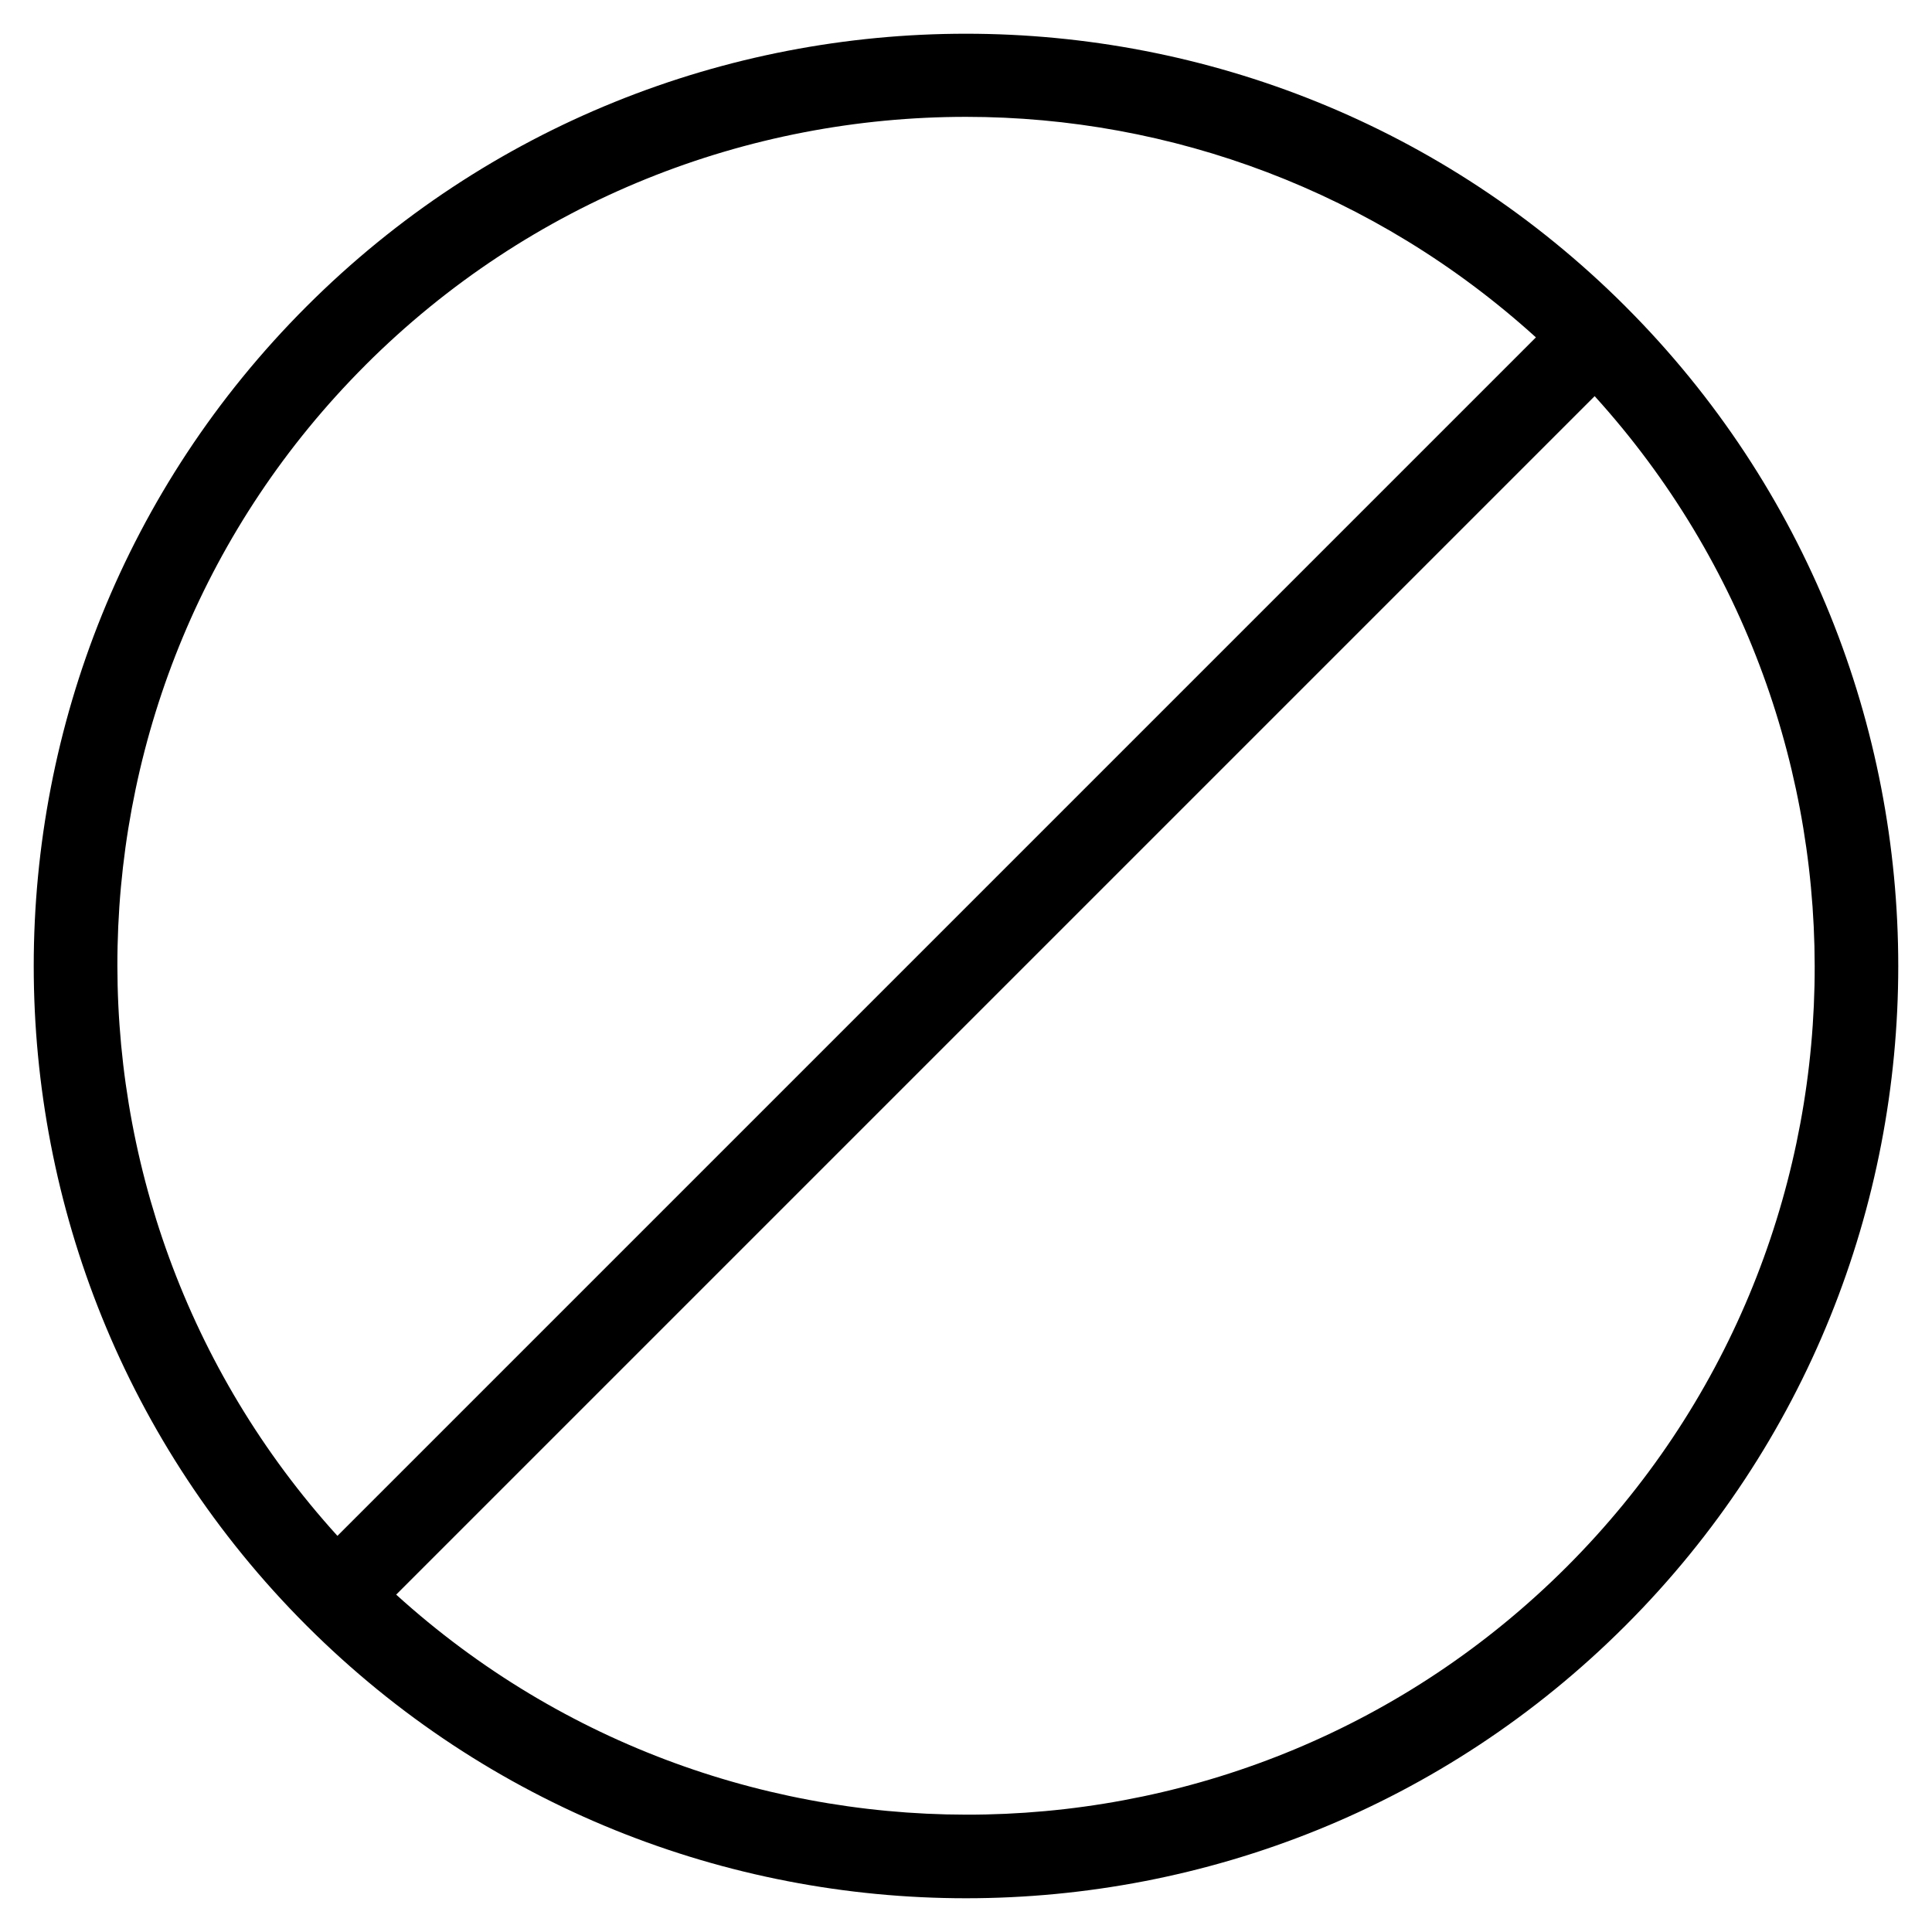 <?xml version="1.0" encoding="UTF-8"?>
<!-- Uploaded to: ICON Repo, www.svgrepo.com, Generator: ICON Repo Mixer Tools -->
<svg fill="#000000" width="800px" height="800px" version="1.1" viewBox="144 144 512 512" xmlns="http://www.w3.org/2000/svg">
 <path d="m574.78 225.22c-96.375-96.375-253.21-96.375-349.56 0-96.375 96.375-96.375 253.18 0 349.56 48.176 48.176 111.49 72.277 174.78 72.277s126.6-24.078 174.78-72.277c96.371-96.375 96.371-253.18-0.004-349.56zm-333.98 15.574c43.895-43.895 101.54-65.828 159.21-65.828 54.203 0 108.26 19.668 151.02 58.441l-317.61 317.61c-80.066-88.25-77.754-225.05 7.387-310.22zm318.41 318.41c-85.164 85.145-221.97 87.453-310.22 7.387l317.61-317.61c80.066 88.273 77.758 225.06-7.387 310.22z"/>
</svg>